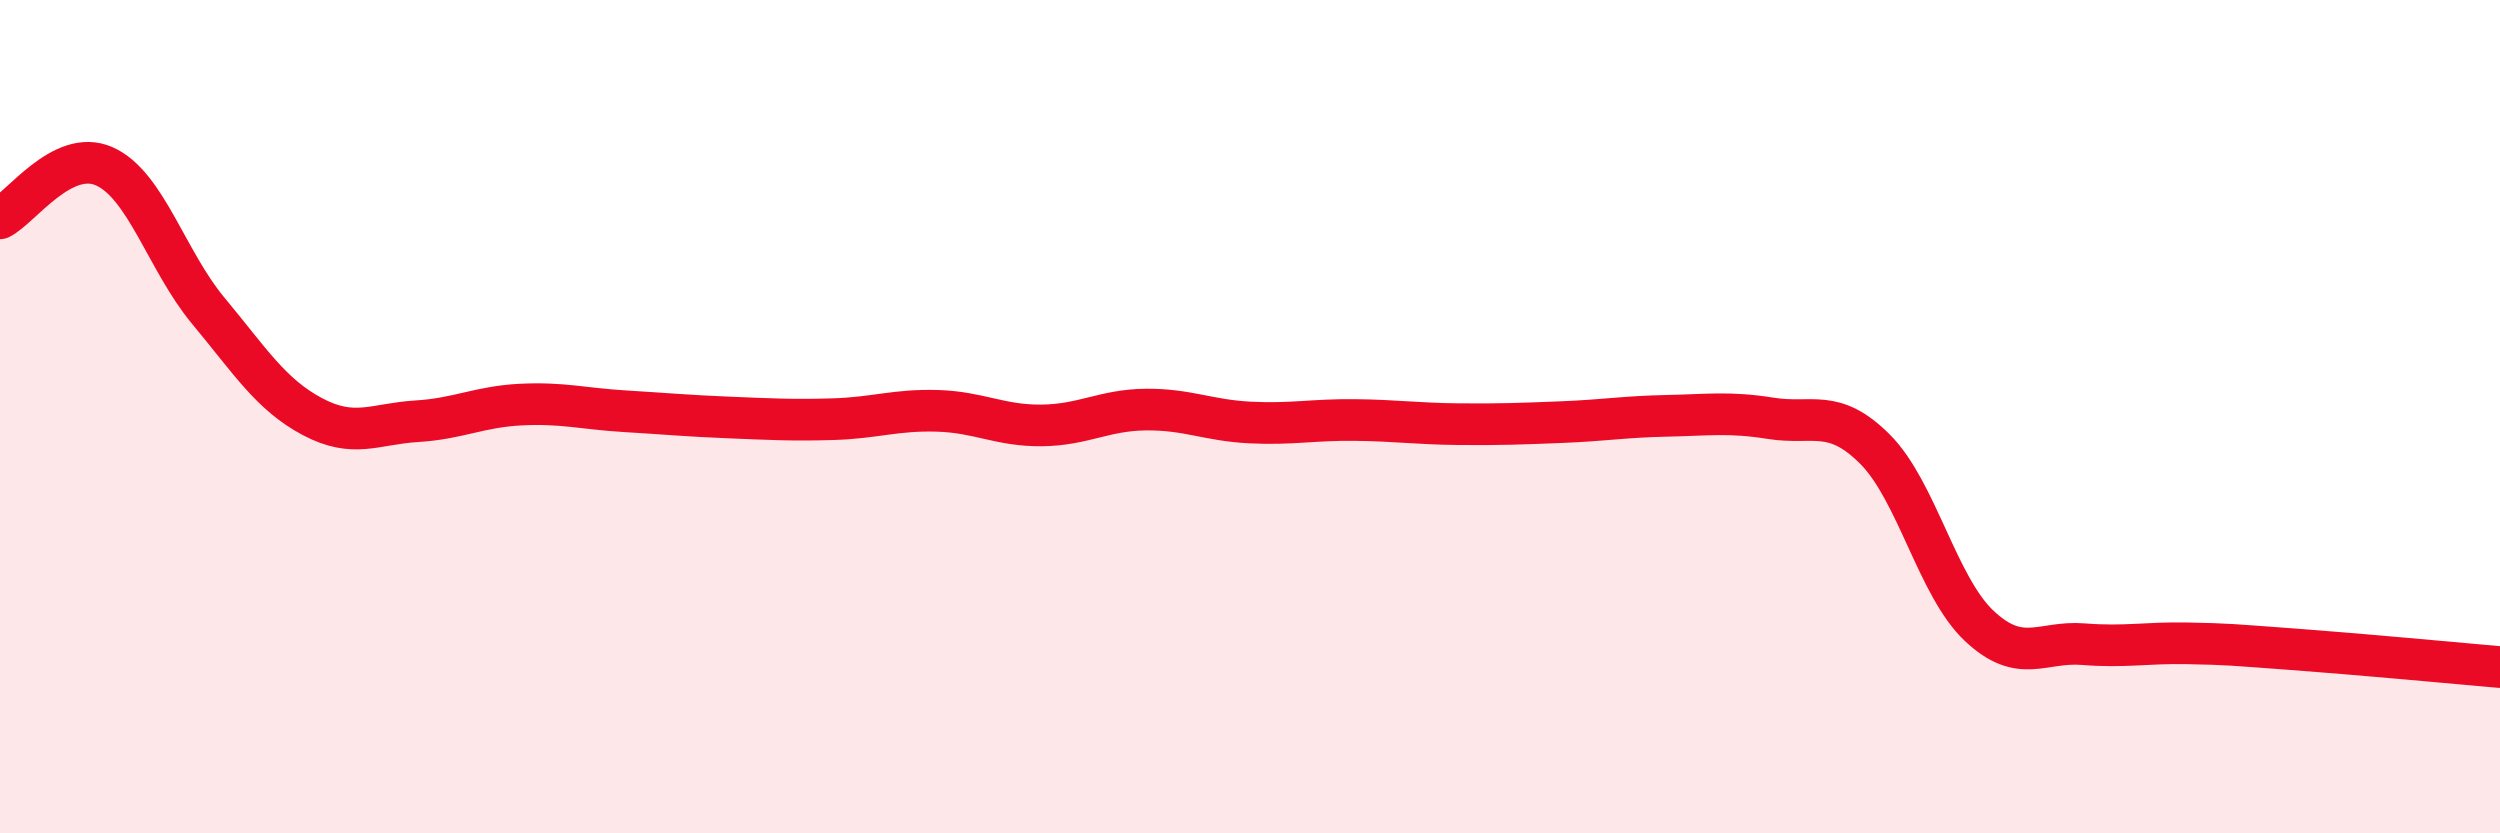 
    <svg width="60" height="20" viewBox="0 0 60 20" xmlns="http://www.w3.org/2000/svg">
      <path
        d="M 0,5.24 C 0.5,4.99 1.5,3.55 2.5,3.99 C 3.5,4.43 4,6.26 5,7.46 C 6,8.66 6.5,9.47 7.5,10 C 8.5,10.53 9,10.17 10,10.11 C 11,10.05 11.5,9.76 12.5,9.71 C 13.5,9.66 14,9.81 15,9.87 C 16,9.93 16.5,9.98 17.5,10.02 C 18.5,10.06 19,10.09 20,10.06 C 21,10.03 21.5,9.83 22.5,9.86 C 23.5,9.89 24,10.22 25,10.21 C 26,10.2 26.5,9.84 27.5,9.83 C 28.5,9.82 29,10.09 30,10.14 C 31,10.19 31.5,10.07 32.5,10.08 C 33.5,10.09 34,10.17 35,10.18 C 36,10.19 36.5,10.17 37.5,10.13 C 38.5,10.09 39,10 40,9.98 C 41,9.96 41.5,9.88 42.5,10.04 C 43.5,10.2 44,9.78 45,10.78 C 46,11.78 46.5,14.08 47.5,15.02 C 48.5,15.96 49,15.38 50,15.46 C 51,15.54 51.5,15.42 52.5,15.44 C 53.5,15.46 53.5,15.47 55,15.58 C 56.5,15.69 59,15.92 60,16.01L60 20L0 20Z"
        fill="#EB0A25"
        opacity="0.1"
        stroke-linecap="round"
        stroke-linejoin="round"
      />
      <path
        d="M 0,5.24 C 0.5,4.99 1.5,3.55 2.5,3.99 C 3.5,4.43 4,6.26 5,7.46 C 6,8.66 6.5,9.47 7.5,10 C 8.5,10.53 9,10.17 10,10.11 C 11,10.05 11.5,9.76 12.5,9.71 C 13.5,9.66 14,9.81 15,9.87 C 16,9.93 16.5,9.98 17.5,10.02 C 18.5,10.06 19,10.09 20,10.06 C 21,10.03 21.5,9.83 22.5,9.86 C 23.5,9.89 24,10.22 25,10.21 C 26,10.2 26.5,9.84 27.5,9.83 C 28.5,9.82 29,10.09 30,10.14 C 31,10.19 31.5,10.07 32.5,10.08 C 33.5,10.09 34,10.17 35,10.18 C 36,10.19 36.5,10.17 37.5,10.13 C 38.5,10.09 39,10 40,9.98 C 41,9.96 41.5,9.88 42.5,10.04 C 43.5,10.2 44,9.78 45,10.78 C 46,11.78 46.5,14.08 47.5,15.02 C 48.5,15.96 49,15.38 50,15.46 C 51,15.54 51.5,15.42 52.5,15.44 C 53.5,15.46 53.5,15.47 55,15.58 C 56.5,15.69 59,15.92 60,16.01"
        stroke="#EB0A25"
        stroke-width="1"
        fill="none"
        stroke-linecap="round"
        stroke-linejoin="round"
      />
    </svg>
  